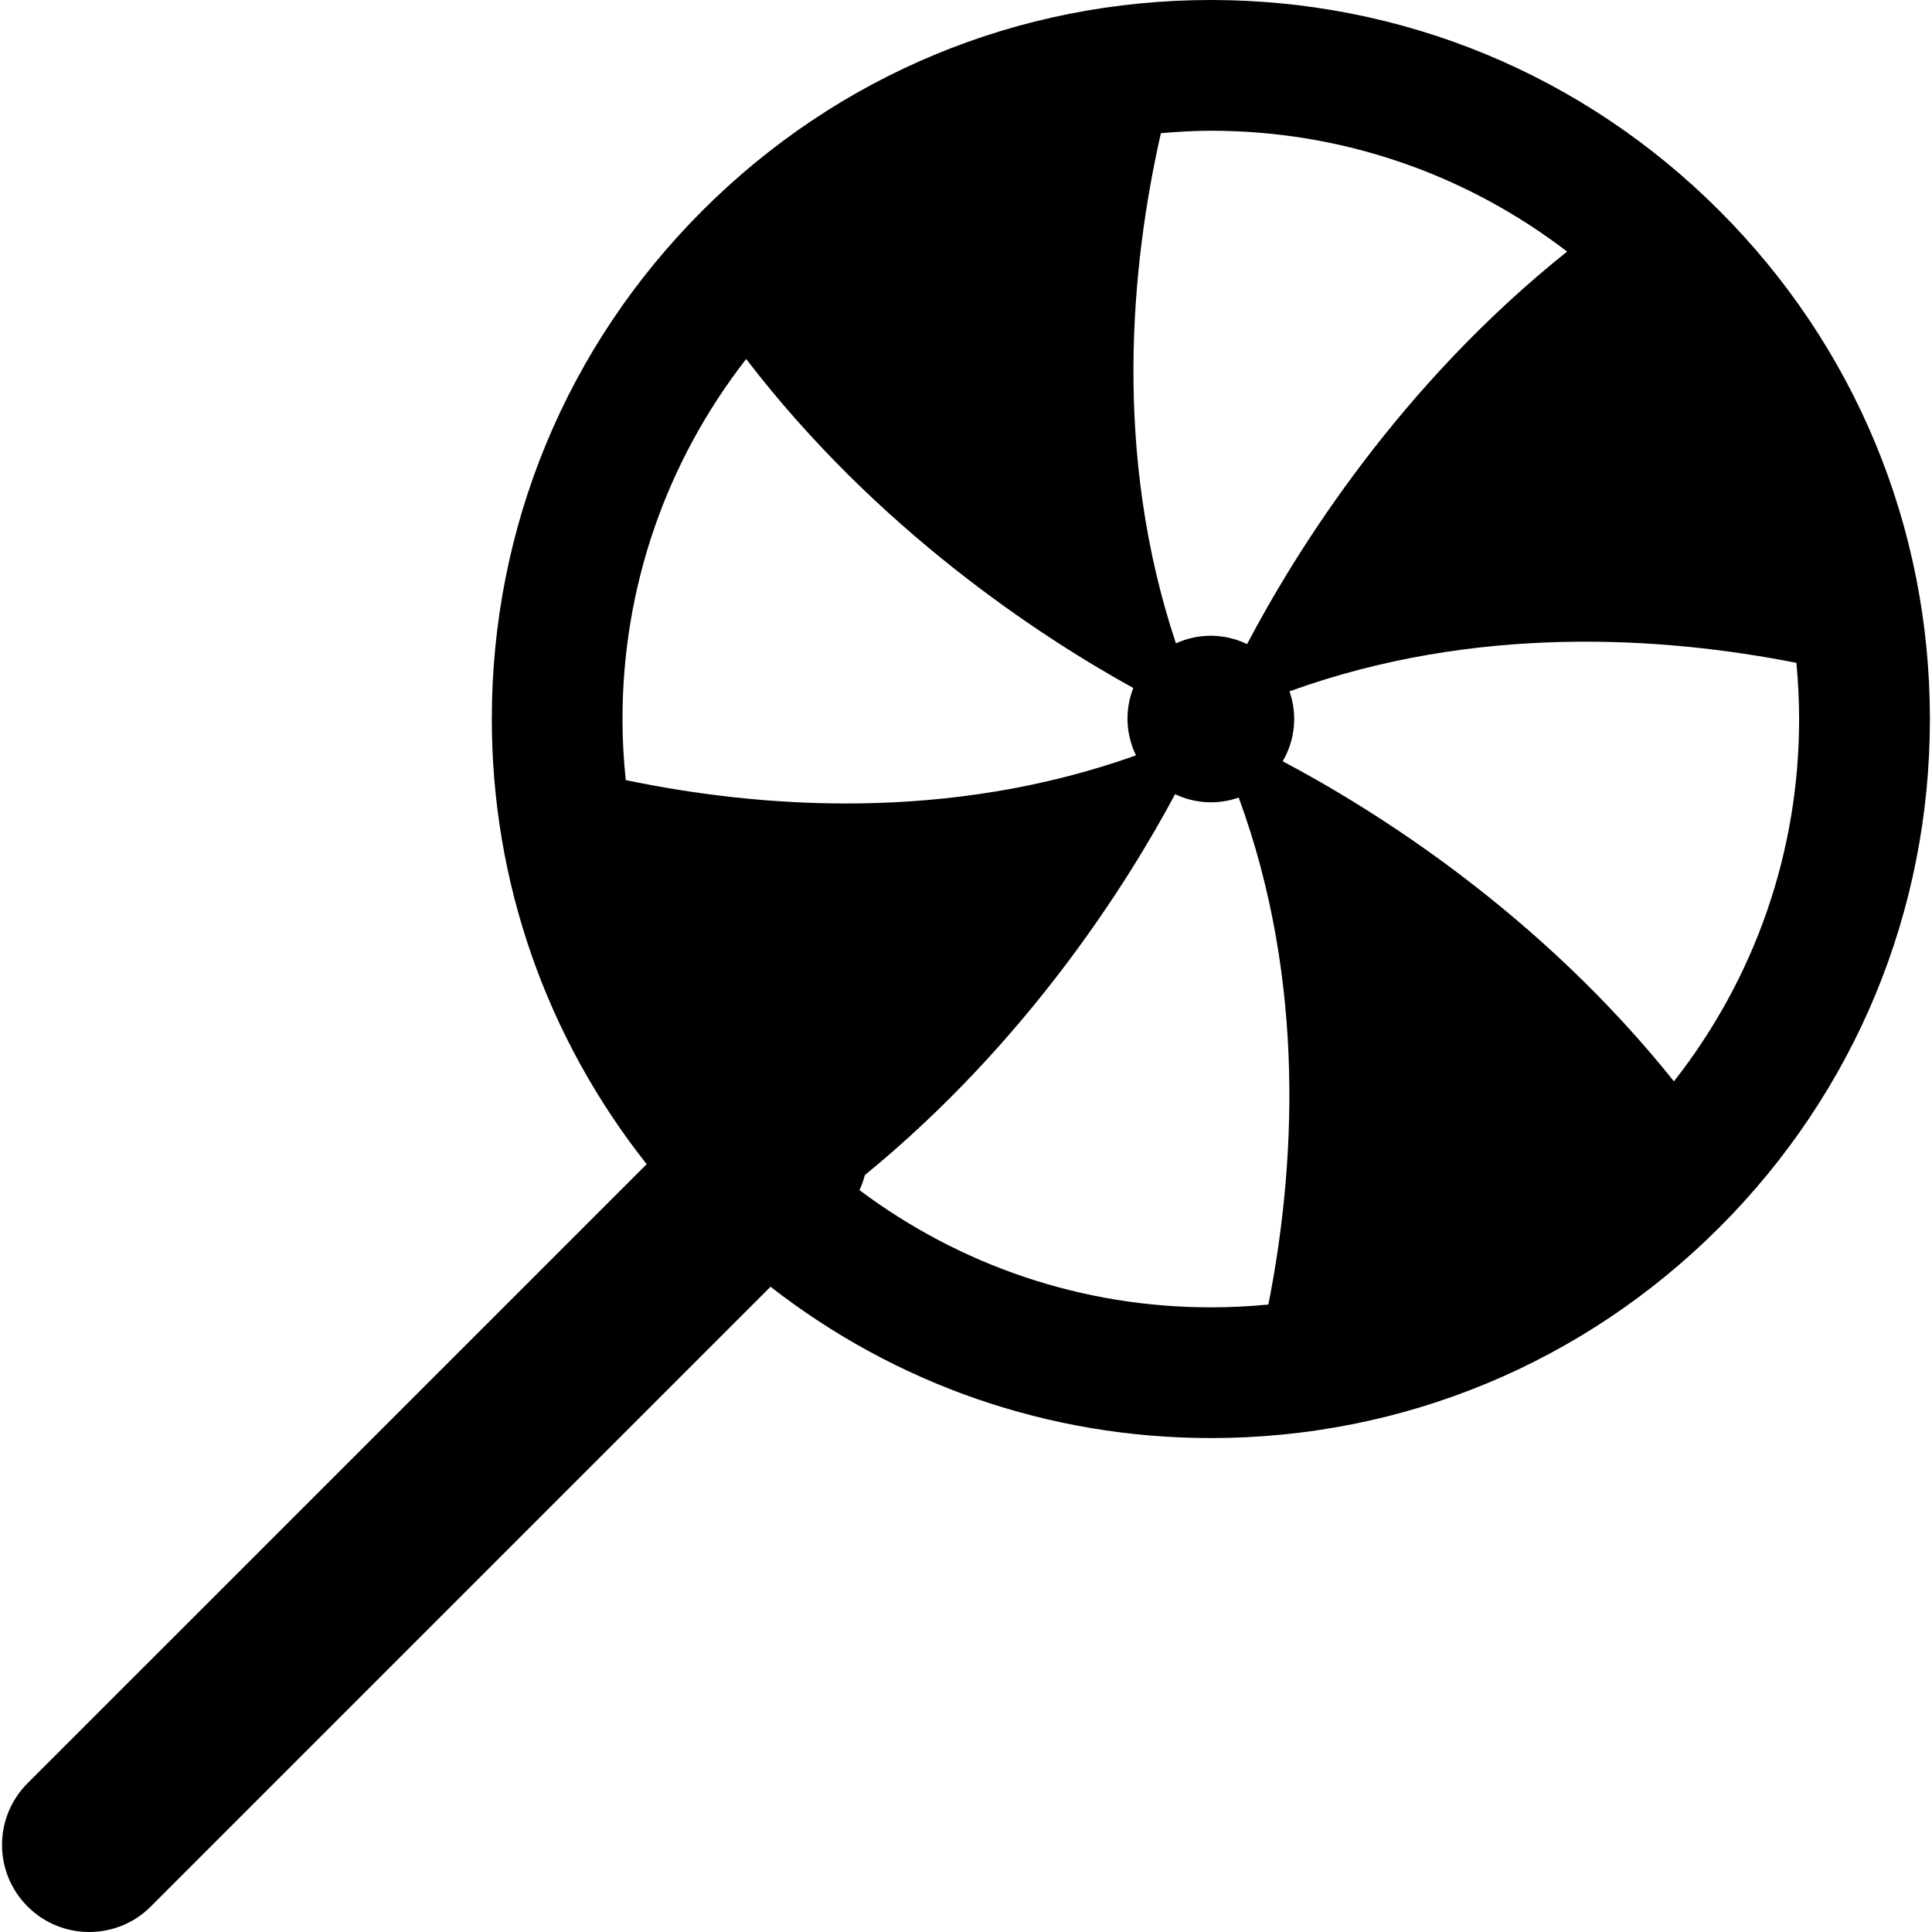 <?xml version="1.0" encoding="iso-8859-1"?>
<!-- Generator: Adobe Illustrator 16.0.0, SVG Export Plug-In . SVG Version: 6.00 Build 0)  -->
<!DOCTYPE svg PUBLIC "-//W3C//DTD SVG 1.1//EN" "http://www.w3.org/Graphics/SVG/1.1/DTD/svg11.dtd">
<svg version="1.1" id="Capa_1" xmlns="http://www.w3.org/2000/svg" xmlns:xlink="http://www.w3.org/1999/xlink" x="0px" y="0px"
	 width="45.518px" height="45.518px" viewBox="0 0 45.518 45.518" style="enable-background:new 0 0 45.518 45.518;"
	 xml:space="preserve">
<g>
	<path d="M40.507,4.962C37.307,1.762,33.053,0,28.527,0S19.748,1.763,16.55,4.961c-3.2,3.199-4.963,7.453-4.963,11.979
		c0,3.856,1.292,7.509,3.649,10.488L0.65,42.013c-0.803,0.802-0.803,2.103,0,2.904c0.4,0.401,0.927,0.601,1.451,0.601
		c0.526,0,1.052-0.199,1.452-0.601l14.601-14.601c2.958,2.303,6.565,3.565,10.375,3.565c4.524,0,8.778-1.763,11.979-4.962
		c3.199-3.199,4.961-7.454,4.961-11.979C45.469,12.415,43.706,8.16,40.507,4.962z M36.921,5.927c-3.931,3.14-6.348,6.985-7.54,9.248
		c-0.529-0.256-1.145-0.262-1.676-0.017c-1.489-4.465-1.062-8.902-0.354-12.021c0.389-0.032,0.781-0.057,1.176-0.057
		C31.604,3.08,34.519,4.088,36.921,5.927z M17.58,8.458c3.09,4.033,6.924,6.538,9.121,7.752c-0.204,0.512-0.179,1.088,0.063,1.586
		c-4.423,1.58-8.855,1.243-12.021,0.583c-0.05-0.476-0.077-0.956-0.077-1.44C14.667,13.826,15.697,10.877,17.58,8.458z
		 M20.249,28.039c0.054-0.114,0.096-0.233,0.127-0.354c3.837-3.137,6.192-6.883,7.309-8.974c0.473,0.225,1.011,0.252,1.499,0.079
		c1.607,4.377,1.324,8.779,0.699,11.945c-0.447,0.043-0.898,0.066-1.354,0.066C25.501,30.802,22.63,29.822,20.249,28.039z
		 M39.438,25.477c-3.162-3.958-7.022-6.379-9.218-7.542c0.296-0.504,0.35-1.106,0.16-1.647c4.396-1.591,8.811-1.29,11.943-0.671
		c0.042,0.438,0.064,0.878,0.064,1.324C42.388,20.077,41.344,23.047,39.438,25.477z"/>
</g>
<g>
</g>
<g>
</g>
<g>
</g>
<g>
</g>
<g>
</g>
<g>
</g>
<g>
</g>
<g>
</g>
<g>
</g>
<g>
</g>
<g>
</g>
<g>
</g>
<g>
</g>
<g>
</g>
<g>
</g>
</svg>

